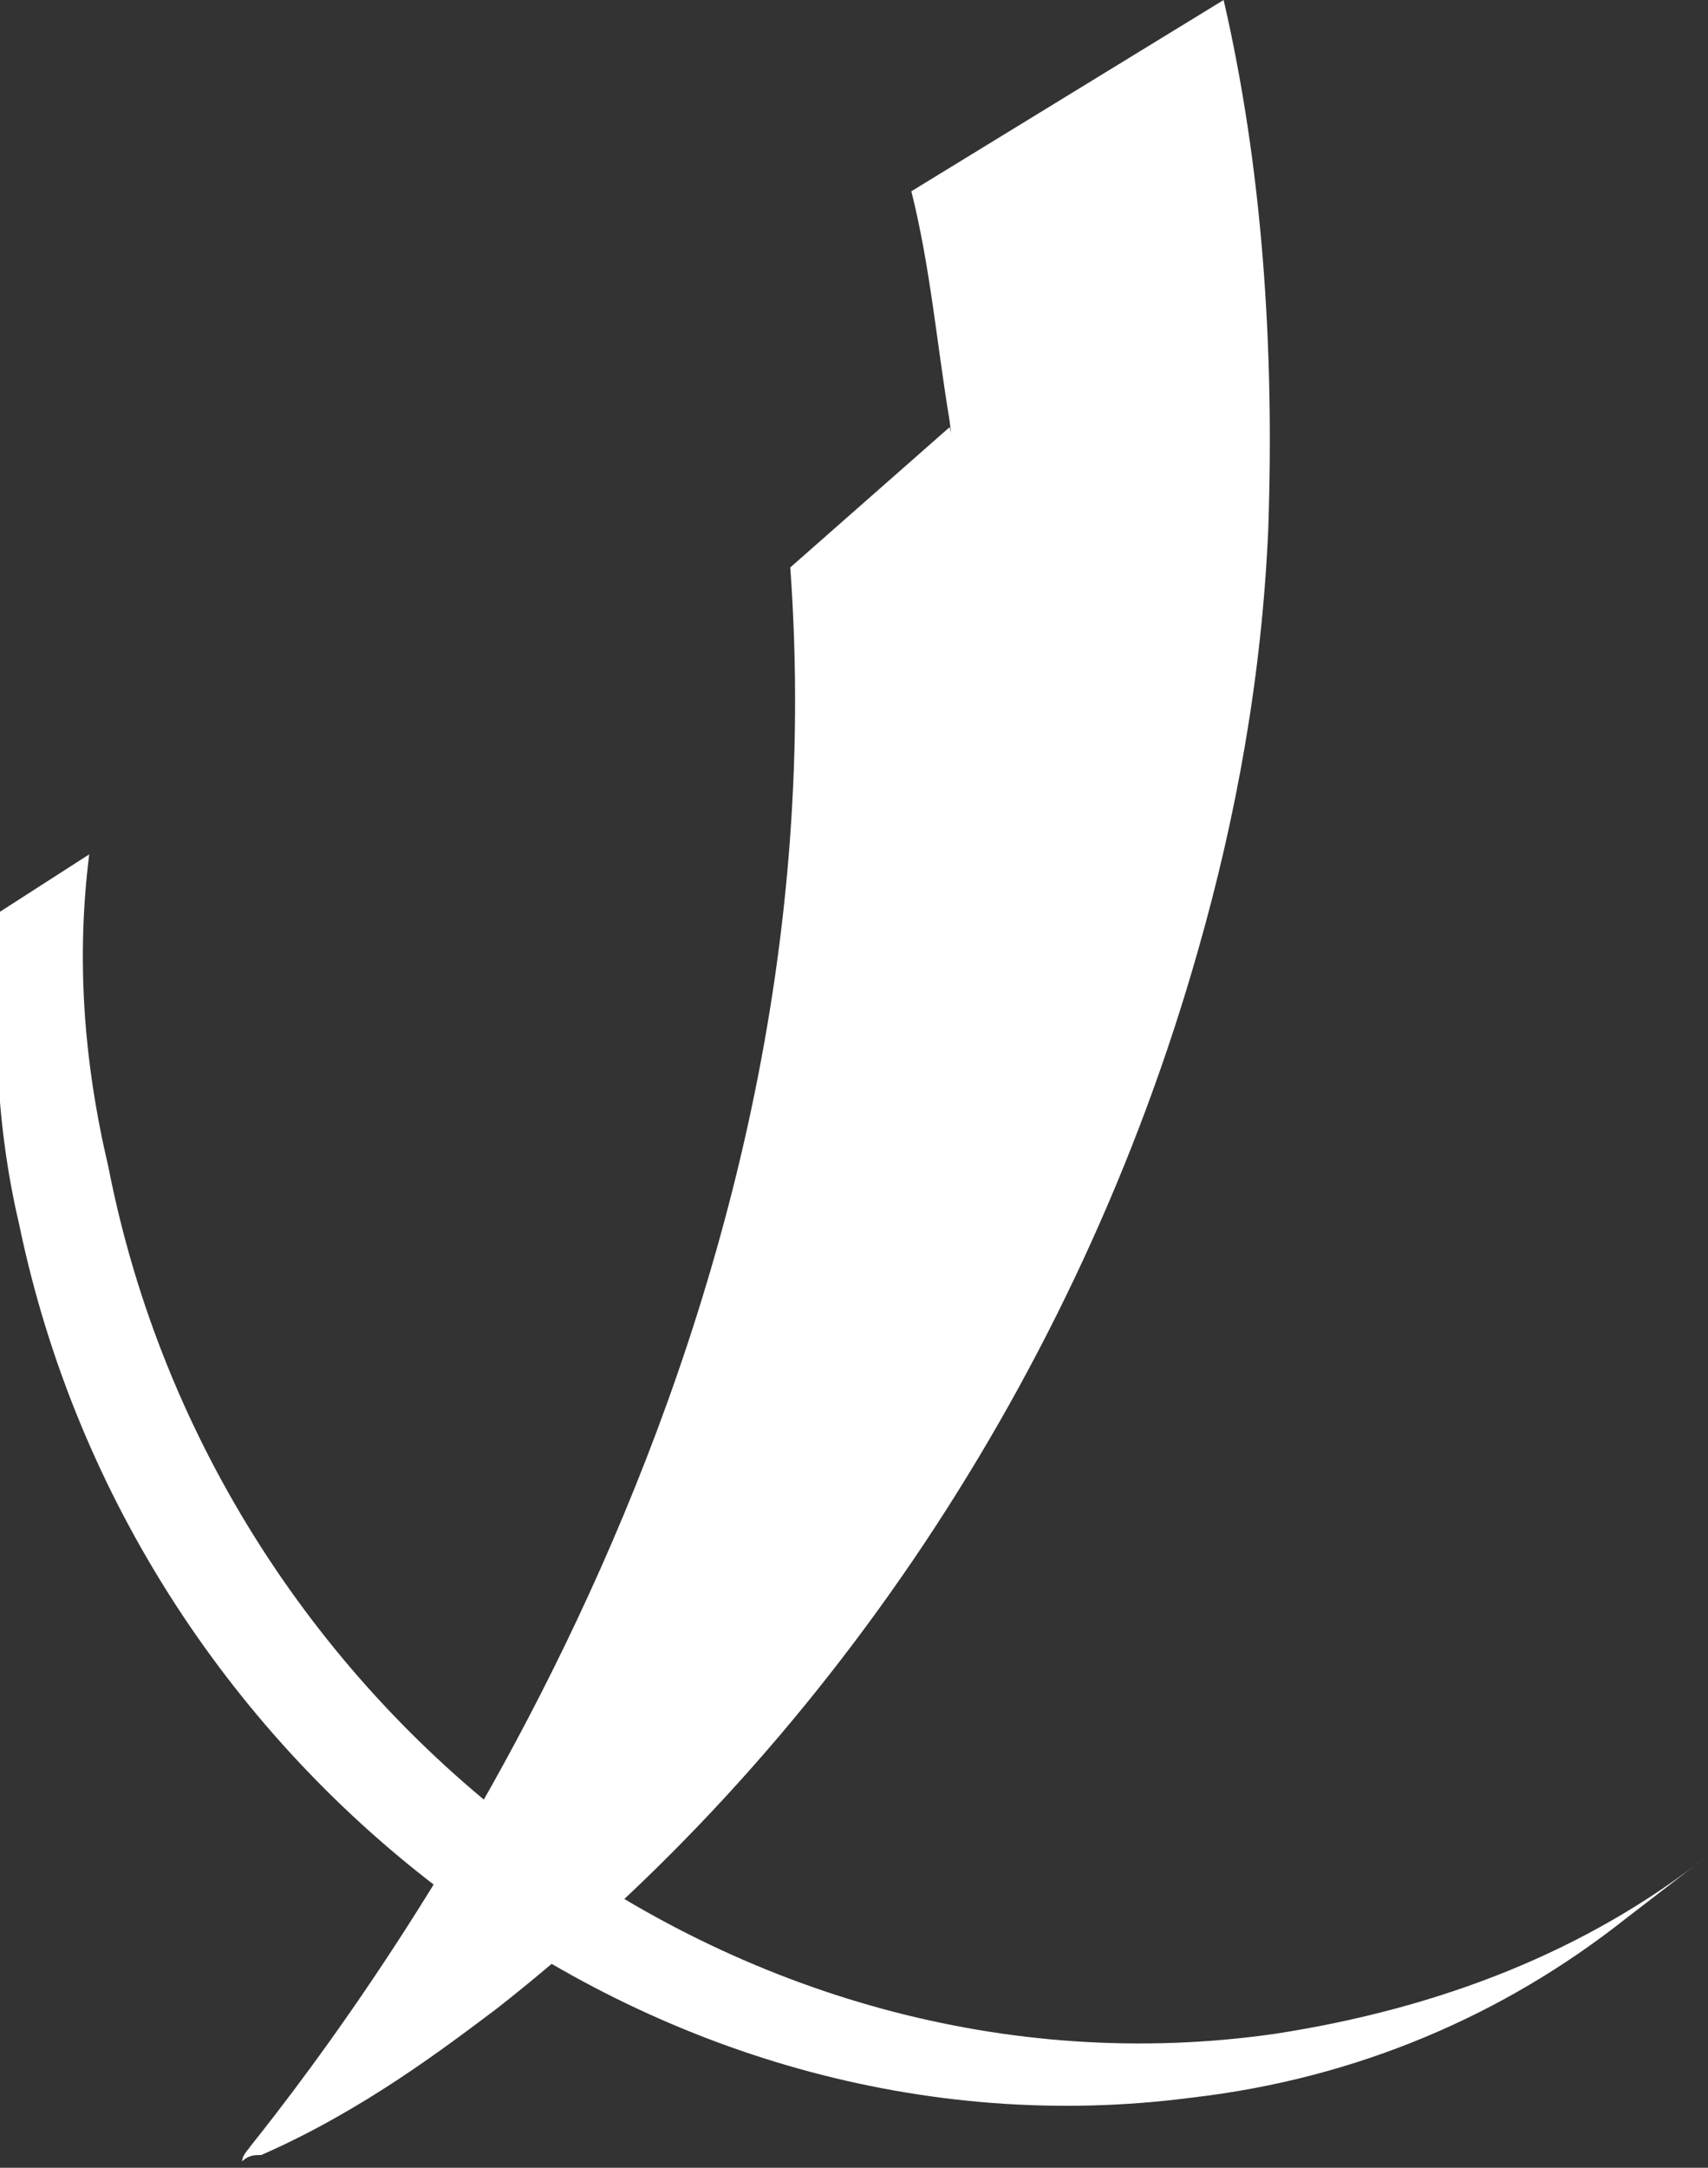 <svg version="1.1" xmlns="http://www.w3.org/2000/svg" xmlns:xlink="http://www.w3.org/1999/xlink"  x="10%" y="5%"
	 viewBox="0 0 26.8 34" style="enable-background:new 0 0 26.8 34;" xml:space="preserve" width="80%" height="50%">
<rect x="0" y="0" width="26.8" height="34" fill="#333333" stroke="none"/>
<style type="text/css">
	.st0{fill:#FFFFFF;}
</style>
<g id="Layer_2">
	<path id="Fill-13_1_" class="st0" d="M1.4,13.4c-0.2,1.6-0.1,3.2,0.3,4.9C3.4,27,11.6,33.1,20,31.9c2.6-0.4,4.9-1.3,6.8-2.8l-1.3,1
		c-1.9,1.5-4.2,2.5-6.8,2.8c-8.4,1.1-16.6-5-18.4-13.7c-0.4-1.7-0.4-3.3-0.3-4.9L1.4,13.4z"/>
	<path id="Fill-15" class="st0" d="M15.2,11.4c0.1-1.7,0.2-3-0.3-4.7l-2.5,2.2c0.9,12.4-6.5,22.3-8.5,24.8
		C10.1,28.4,14.5,20.3,15.2,11.4"/>
	<path id="Fill-17" class="st0" d="M19.2,0l-4.9,3c0.3,1.2,0.4,2.4,0.6,3.6c0.2,1.5,0.2,3.1,0.1,4.7c-0.6,8.9-4.9,17-11,22.3
		c-0.1,0.1-0.2,0.2-0.2,0.3c0.1-0.1,0.2-0.1,0.3-0.1c1.6-0.7,2.9-1.7,3.7-2.3c5.1-4,9.1-9.9,11-16.6c0.6-2.1,1-4.3,1.1-6.6
		C20,5.4,19.8,2.6,19.2,0"/>
</g>
</svg>
